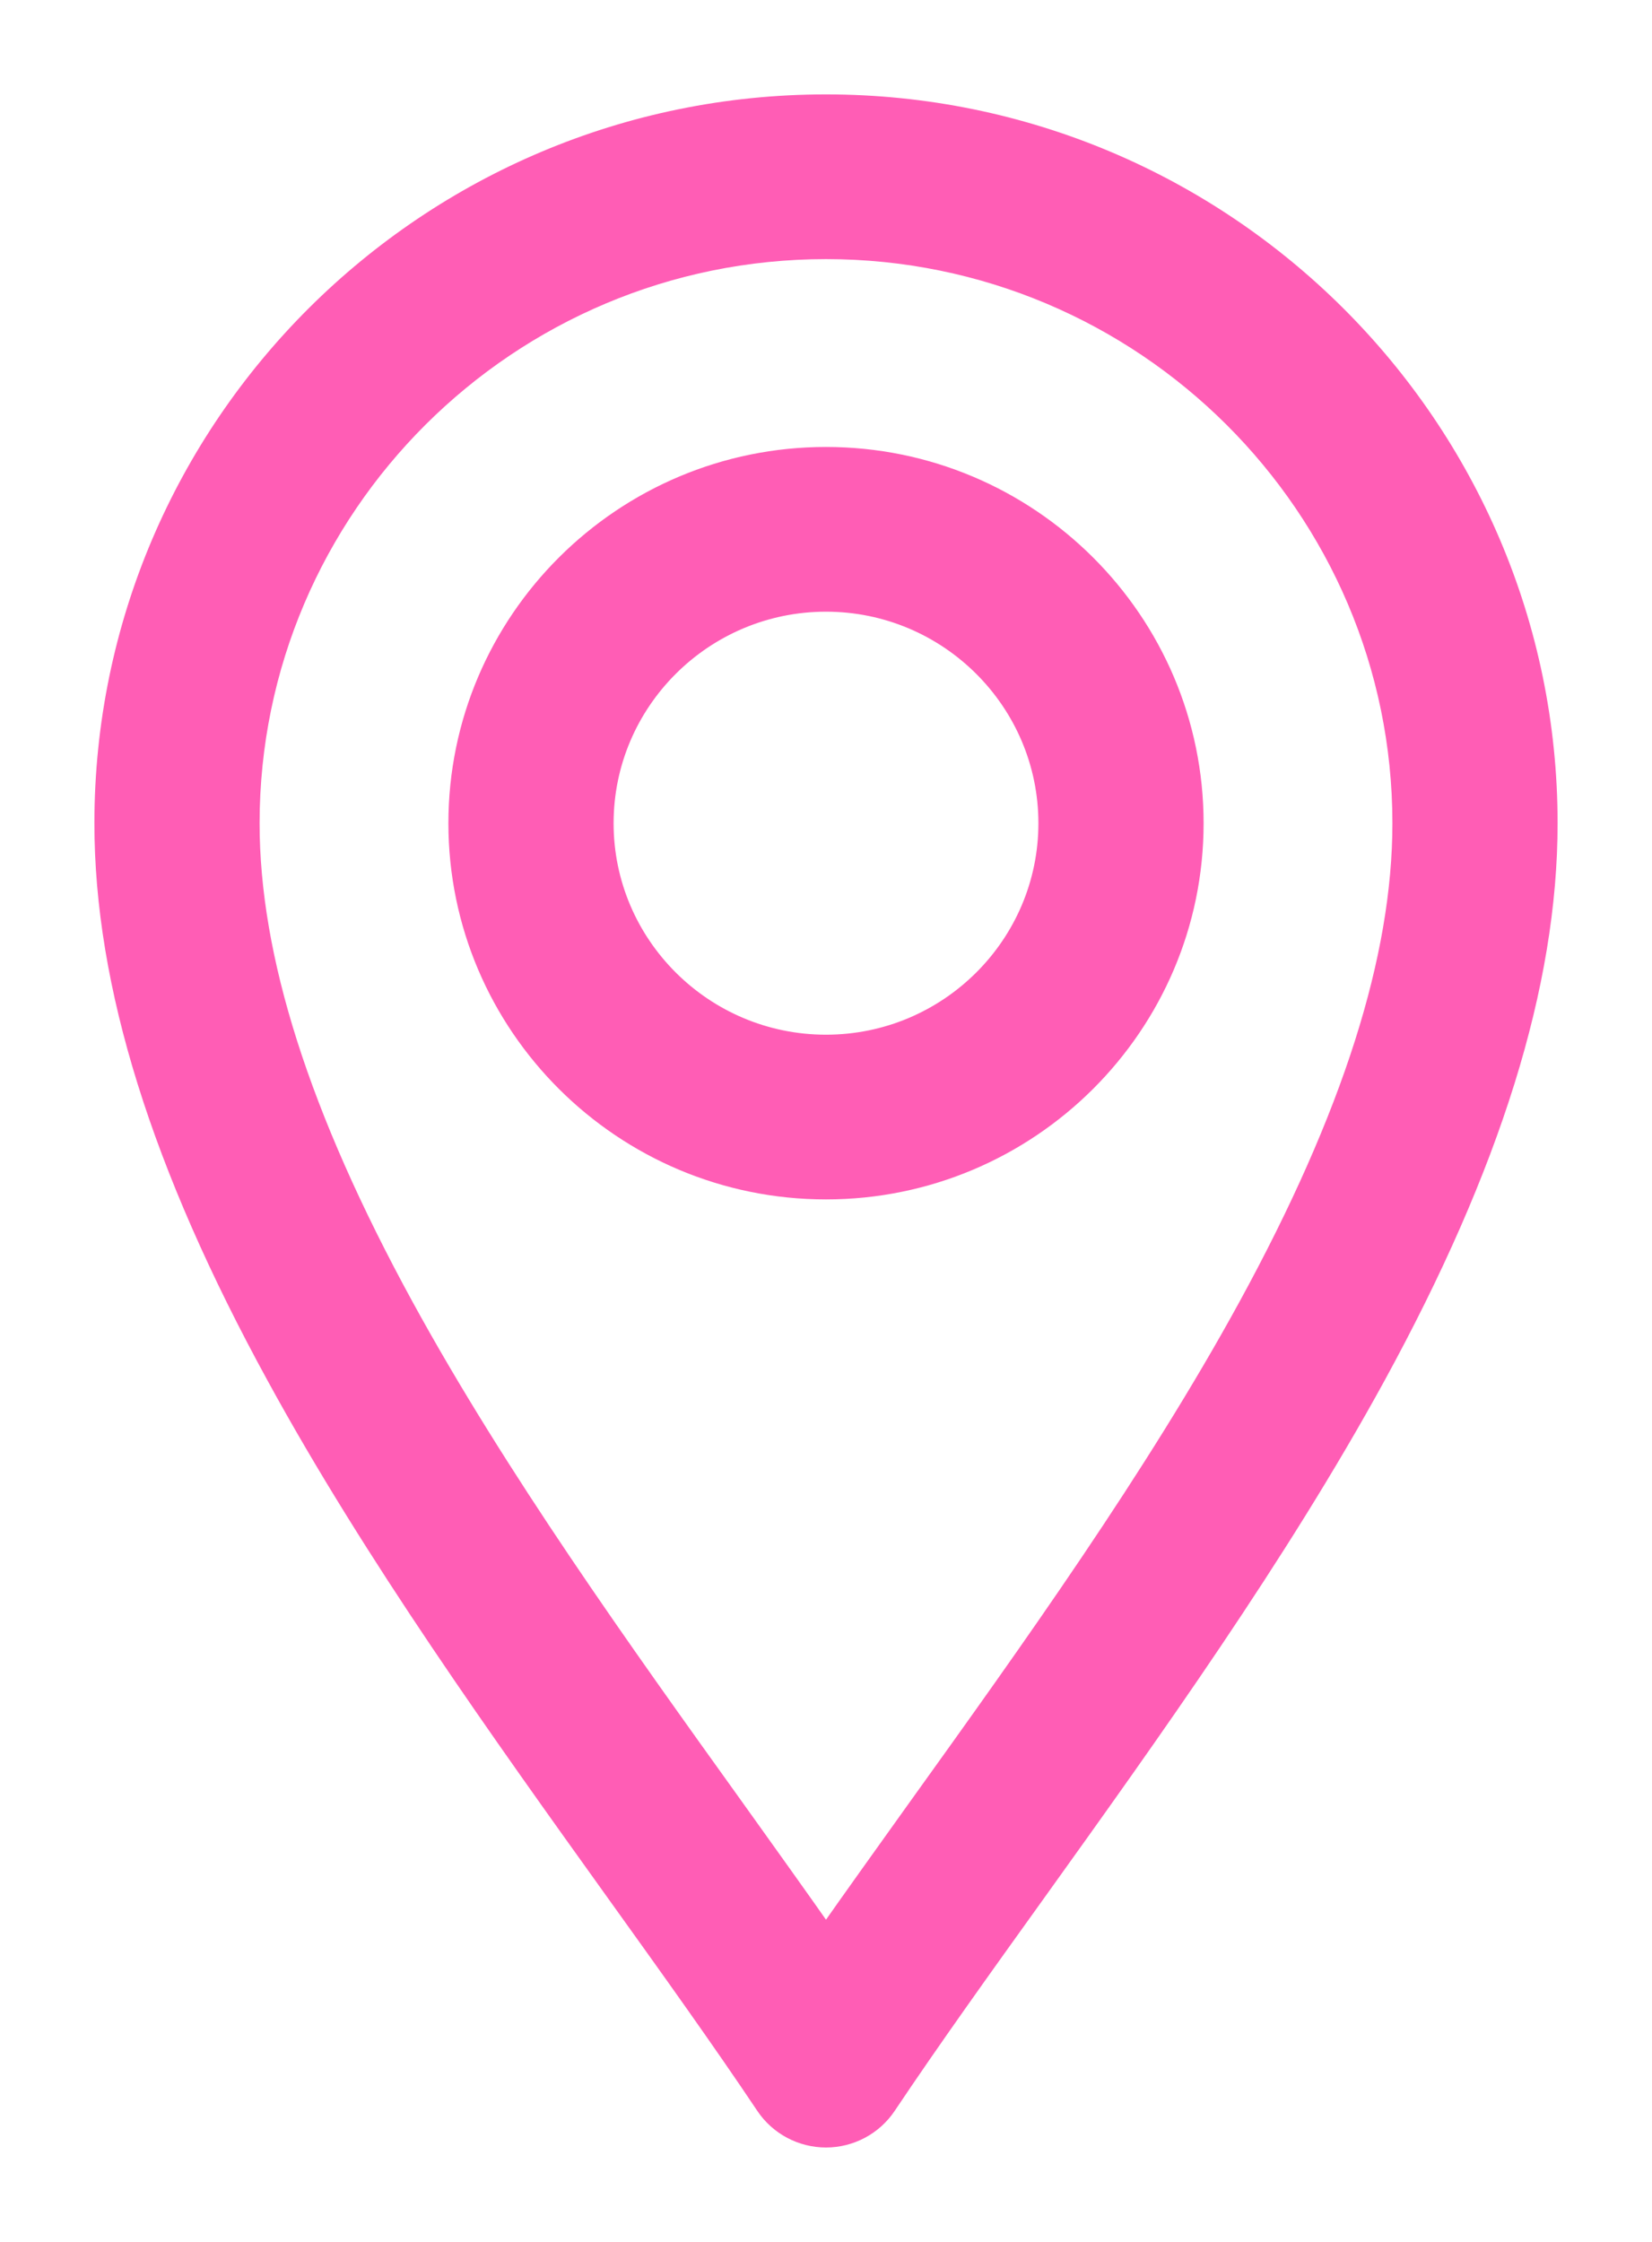 <svg width="14" height="19" viewBox="0 0 14 19" fill="none" xmlns="http://www.w3.org/2000/svg">
<path d="M6.501 17.834C6.612 18 6.8 18.1 7 18.1C7.2 18.1 7.388 18 7.499 17.834C7.875 17.272 8.309 16.666 8.767 16.028C9.74 14.67 10.816 13.168 11.645 11.654C12.62 9.871 13.1 8.339 13.1 6.977C13.1 3.625 10.363 0.9 7 0.9C3.637 0.9 0.9 3.625 0.9 6.977C0.9 8.339 1.38 9.871 2.356 11.654C3.183 13.168 4.261 14.672 5.235 16.031C5.692 16.668 6.126 17.274 6.501 17.834ZM7 2.096C9.702 2.096 11.9 4.286 11.9 6.977C11.9 8.122 11.476 9.463 10.591 11.082C9.798 12.532 8.748 13.997 7.788 15.335C7.516 15.716 7.25 16.086 7 16.443C6.75 16.086 6.484 15.716 6.212 15.335C5.252 13.997 4.202 12.532 3.409 11.082C2.524 9.463 2.1 8.122 2.1 6.977C2.1 4.286 4.298 2.096 7 2.096ZM7 10.065C8.709 10.065 10.1 8.68 10.1 6.977C10.1 5.273 8.709 3.888 7 3.888C5.291 3.888 3.9 5.273 3.9 6.977C3.9 8.68 5.291 10.065 7 10.065ZM7 5.084C8.048 5.084 8.9 5.934 8.9 6.977C8.9 8.019 8.048 8.869 7 8.869C5.952 8.869 5.1 8.019 5.1 6.977C5.1 5.934 5.952 5.084 7 5.084Z" fill="#FF5DB5" stroke="#FF5DB5" stroke-width="0.2"/>
</svg>

